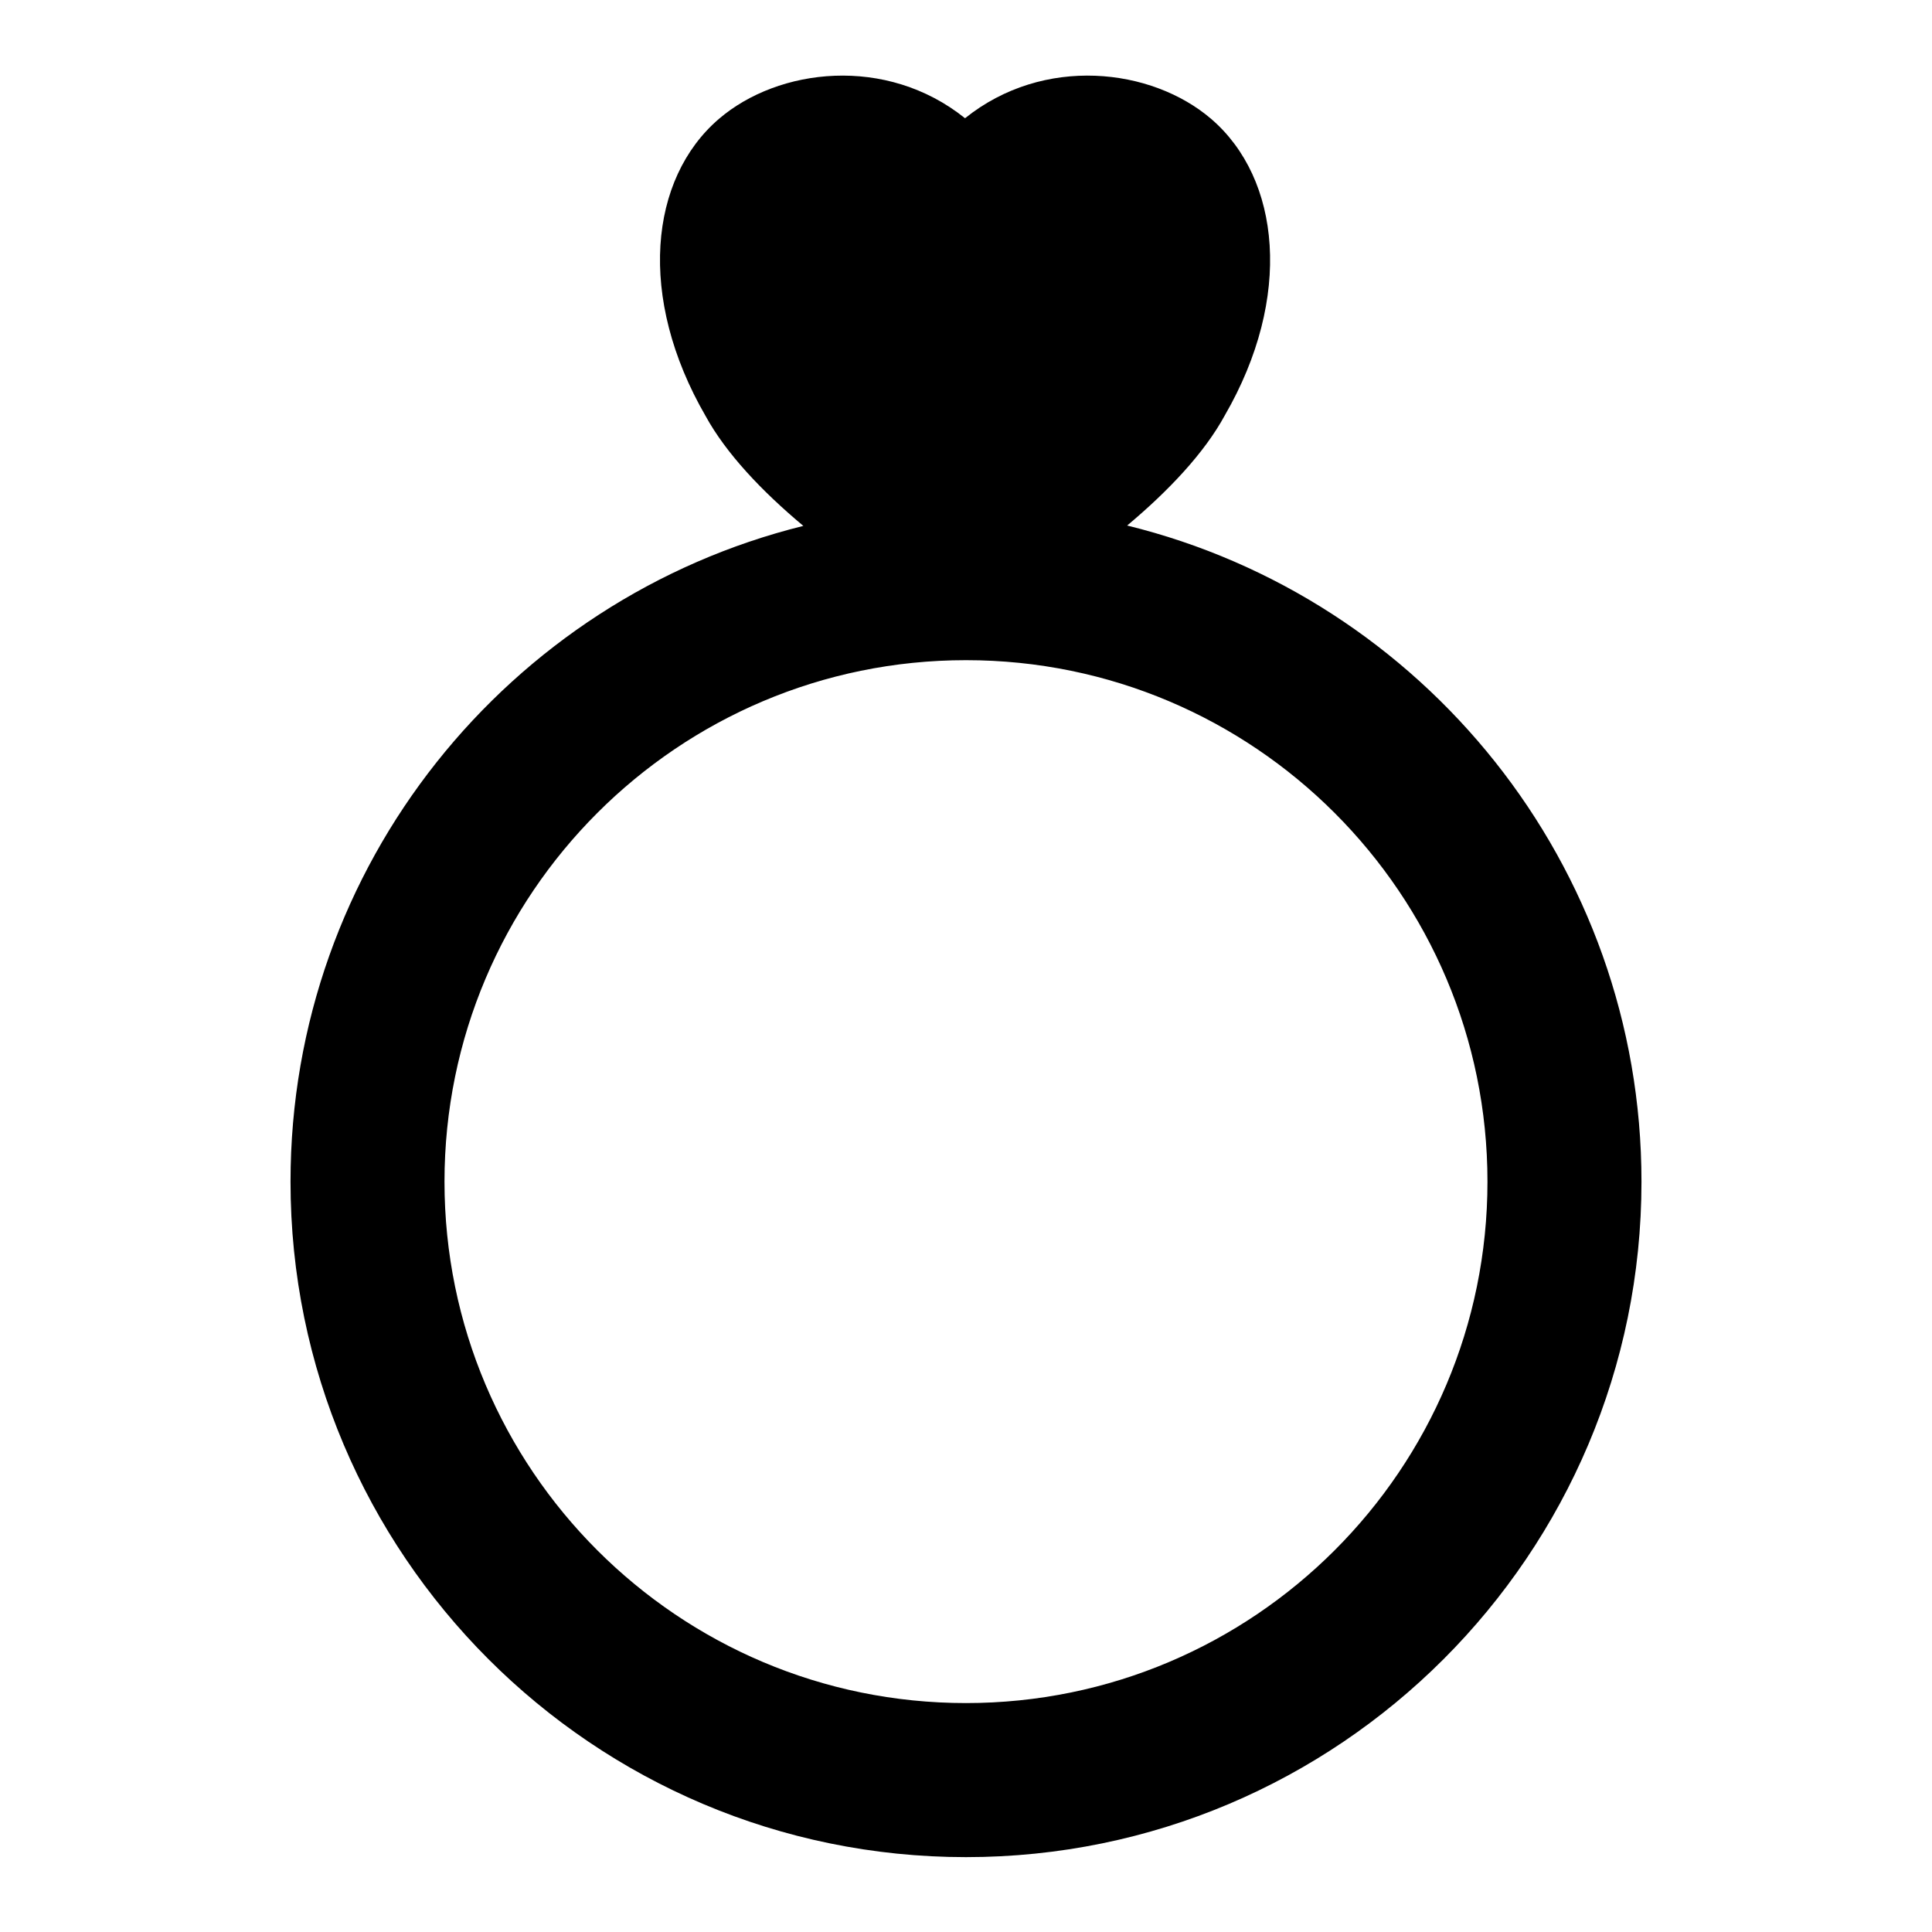 <?xml version="1.0" encoding="UTF-8"?>
<!-- The Best Svg Icon site in the world: iconSvg.co, Visit us! https://iconsvg.co -->
<svg fill="#000000" width="800px" height="800px" version="1.1" viewBox="144 144 512 512" xmlns="http://www.w3.org/2000/svg">
 <path d="m356.89 283.37c-78.012 19.316-135.9 89.836-135.9 173.78 0 98.793 80.215 179.01 179.01 179.01 98.793 0 179.01-80.215 179.01-179.01 0-84.09-58.078-154.7-136.3-173.88 11.02-9.227 20.484-19.27 25.867-29.172 18.137-31.332 14.77-62.789-3.574-78.562-15.793-13.57-44.43-16.926-65.258-0.203-20.844-16.719-49.469-13.367-65.258 0.203-18.359 15.777-21.727 47.23-3.465 78.766 5.414 9.871 14.879 19.883 25.867 29.062zm43.105 35.582c-76.281 0-138.2 61.922-138.2 138.2 0 76.266 61.922 138.18 138.2 138.18s138.2-61.922 138.2-138.18c0-76.281-61.922-138.2-138.2-138.2z" fill-rule="evenodd"/>
</svg>